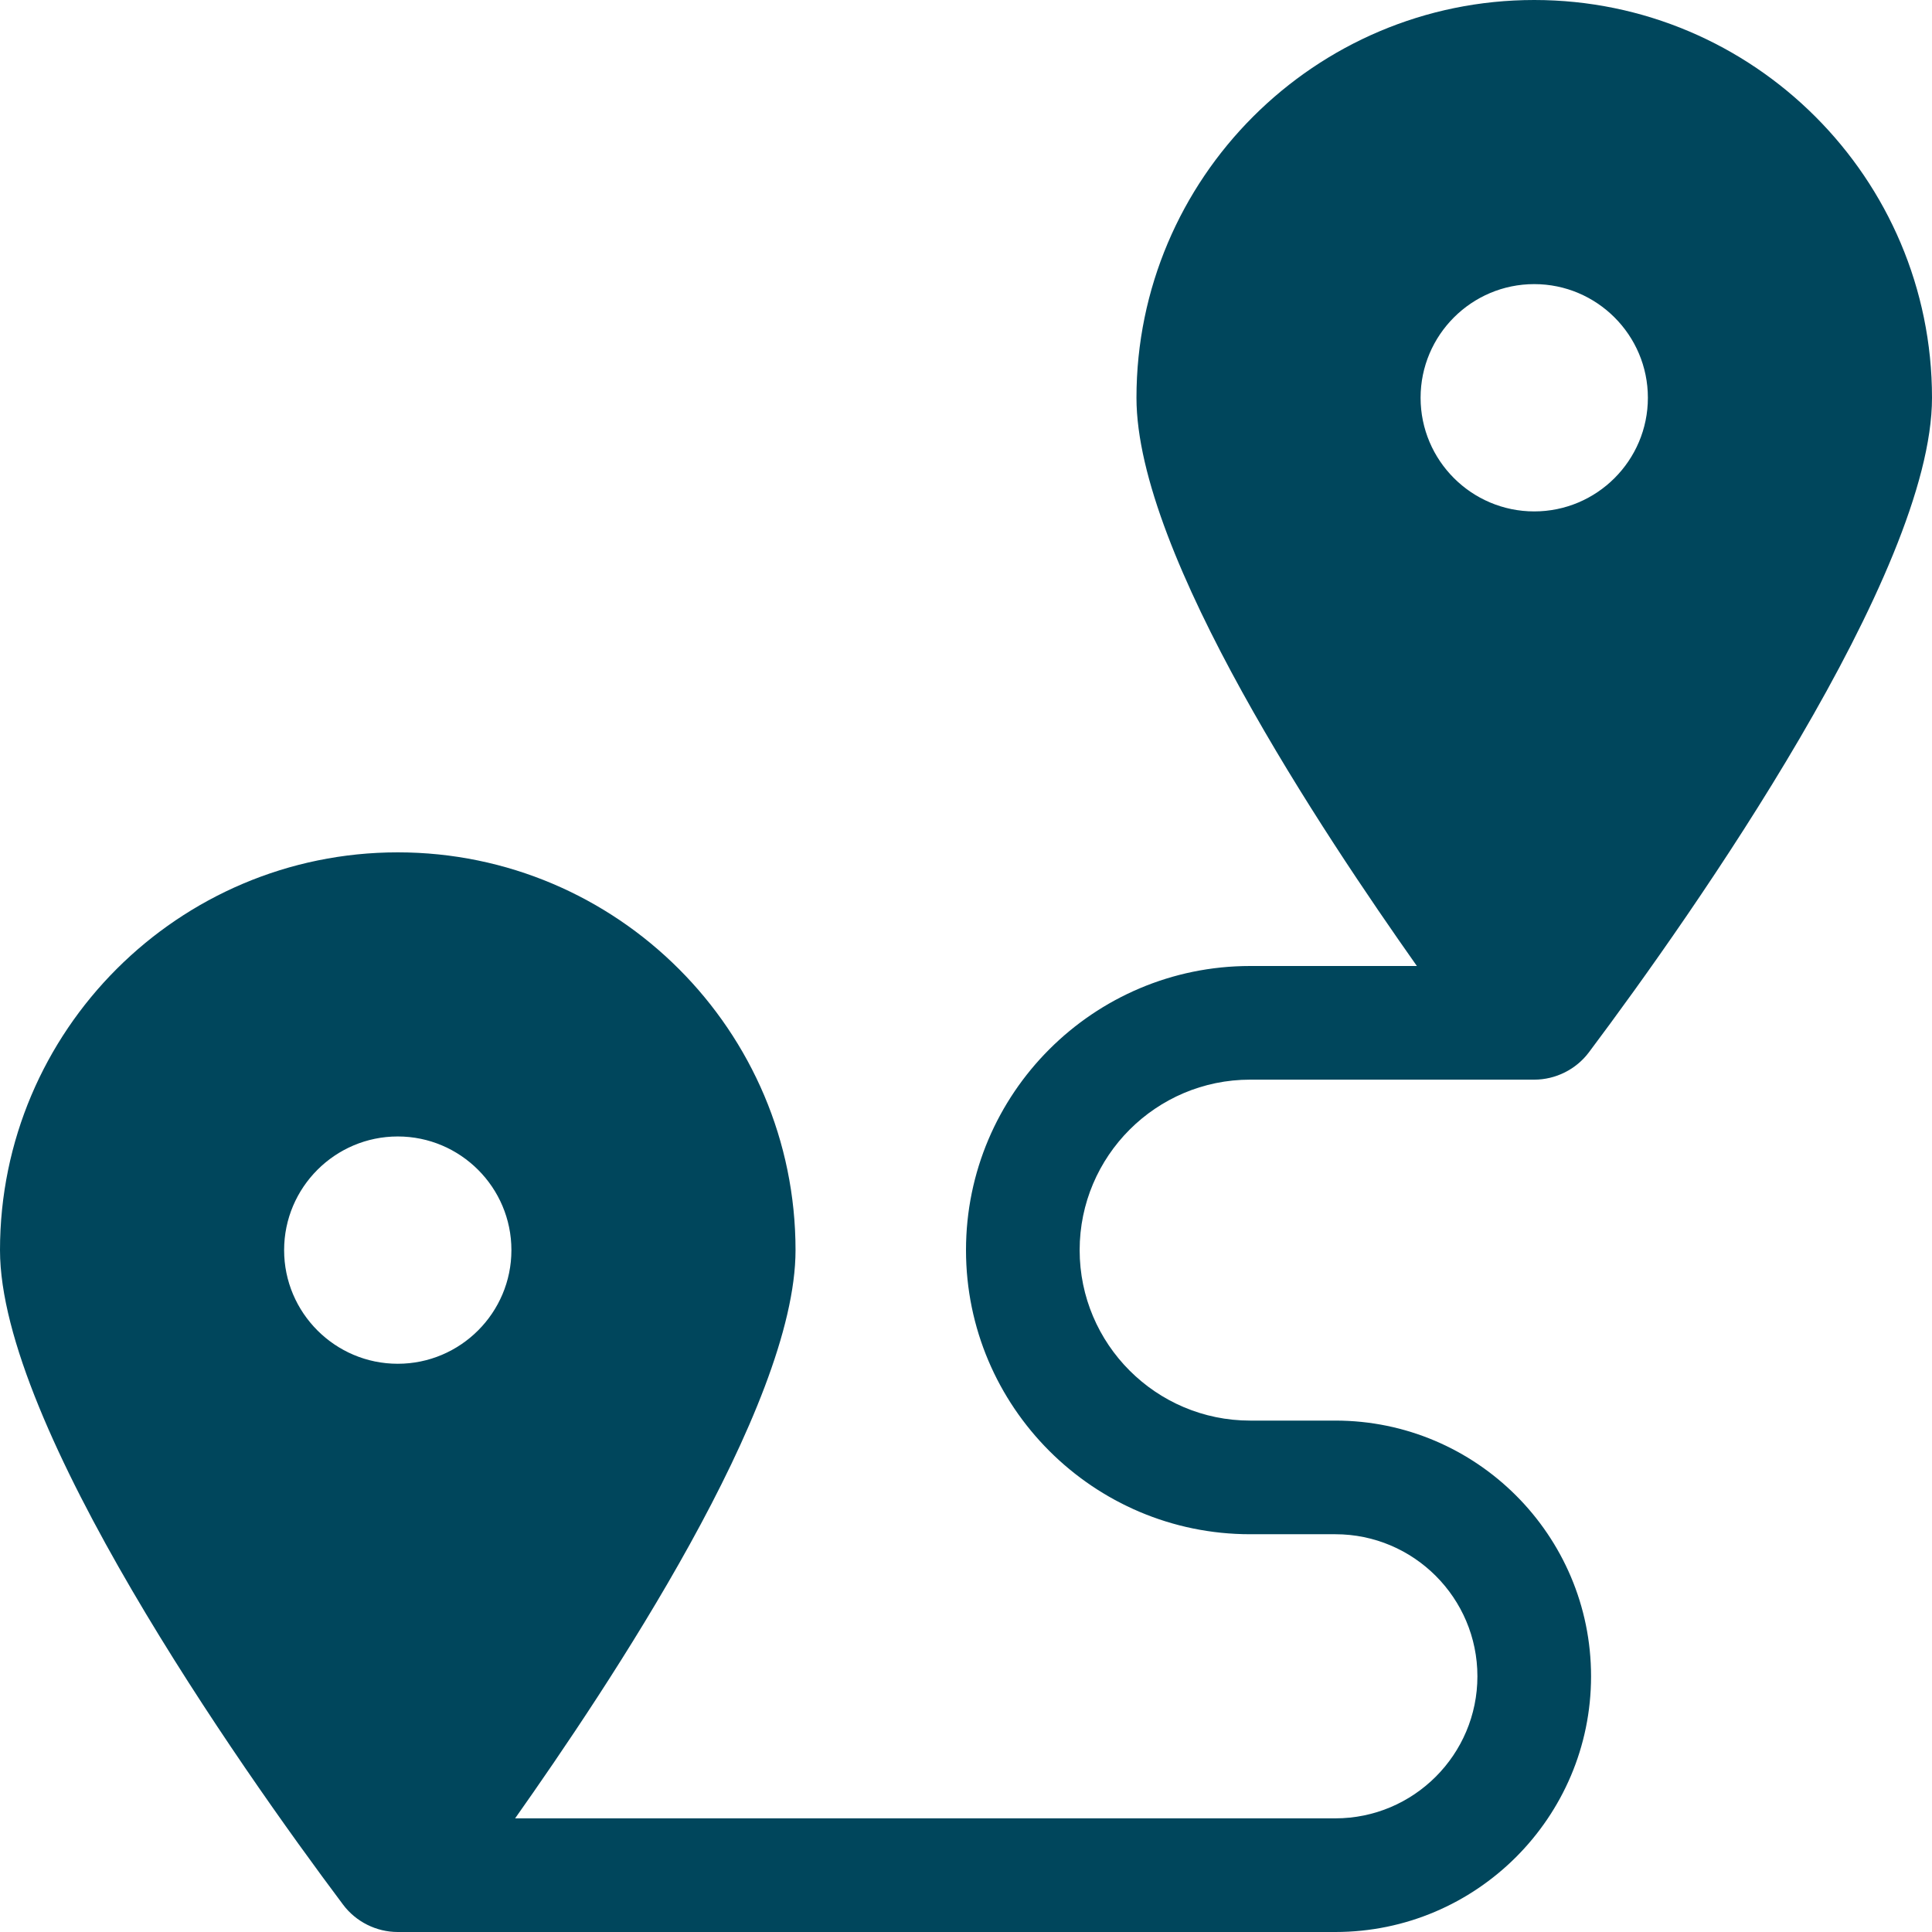 <svg width="512" height="512" viewBox="0 0 512 512" fill="none" xmlns="http://www.w3.org/2000/svg">
<g clip-path="url(#clip0_4108_5190)">
<path d="M331.294 286.118H406.588C412.257 286.118 417.674 283.411 421.074 278.877C449.043 241.588 512 151.738 512 105.412C512 47.289 464.712 0 406.588 0C348.463 0 301.176 47.289 301.176 105.412C301.176 147.049 351.007 221.293 375.488 256H331.294C289.776 256 256 289.777 256 331.294C256 372.811 289.776 406.588 331.294 406.588H353.882C374.641 406.588 391.529 423.476 391.529 444.235C391.529 464.994 374.641 481.882 353.882 481.882H136.511C160.96 447.224 210.824 372.939 210.824 331.294C210.824 273.17 163.536 225.882 105.412 225.882C47.288 225.882 0 273.17 0 331.294C0 377.657 63.053 467.597 90.926 504.76C94.326 509.293 99.742 512 105.412 512H353.882C391.248 512 421.647 481.601 421.647 444.235C421.647 406.869 391.248 376.471 353.882 376.471H331.294C306.383 376.471 286.118 356.205 286.118 331.294C286.118 306.383 306.383 286.118 331.294 286.118ZM406.588 75.294C423.195 75.294 436.706 88.805 436.706 105.412C436.706 122.019 423.195 135.529 406.588 135.529C389.981 135.529 376.471 122.019 376.471 105.412C376.471 88.805 389.981 75.294 406.588 75.294ZM75.294 331.294C75.294 314.687 88.805 301.176 105.412 301.176C122.019 301.176 135.529 314.687 135.529 331.294C135.529 347.901 122.019 361.412 105.412 361.412C88.805 361.412 75.294 347.901 75.294 331.294Z" fill="#00465C"/>
</g>
<defs>
<clipPath id="clip0_4108_5190">
<rect width="512" height="512" fill="white"/>
</clipPath>
</defs>
</svg>
